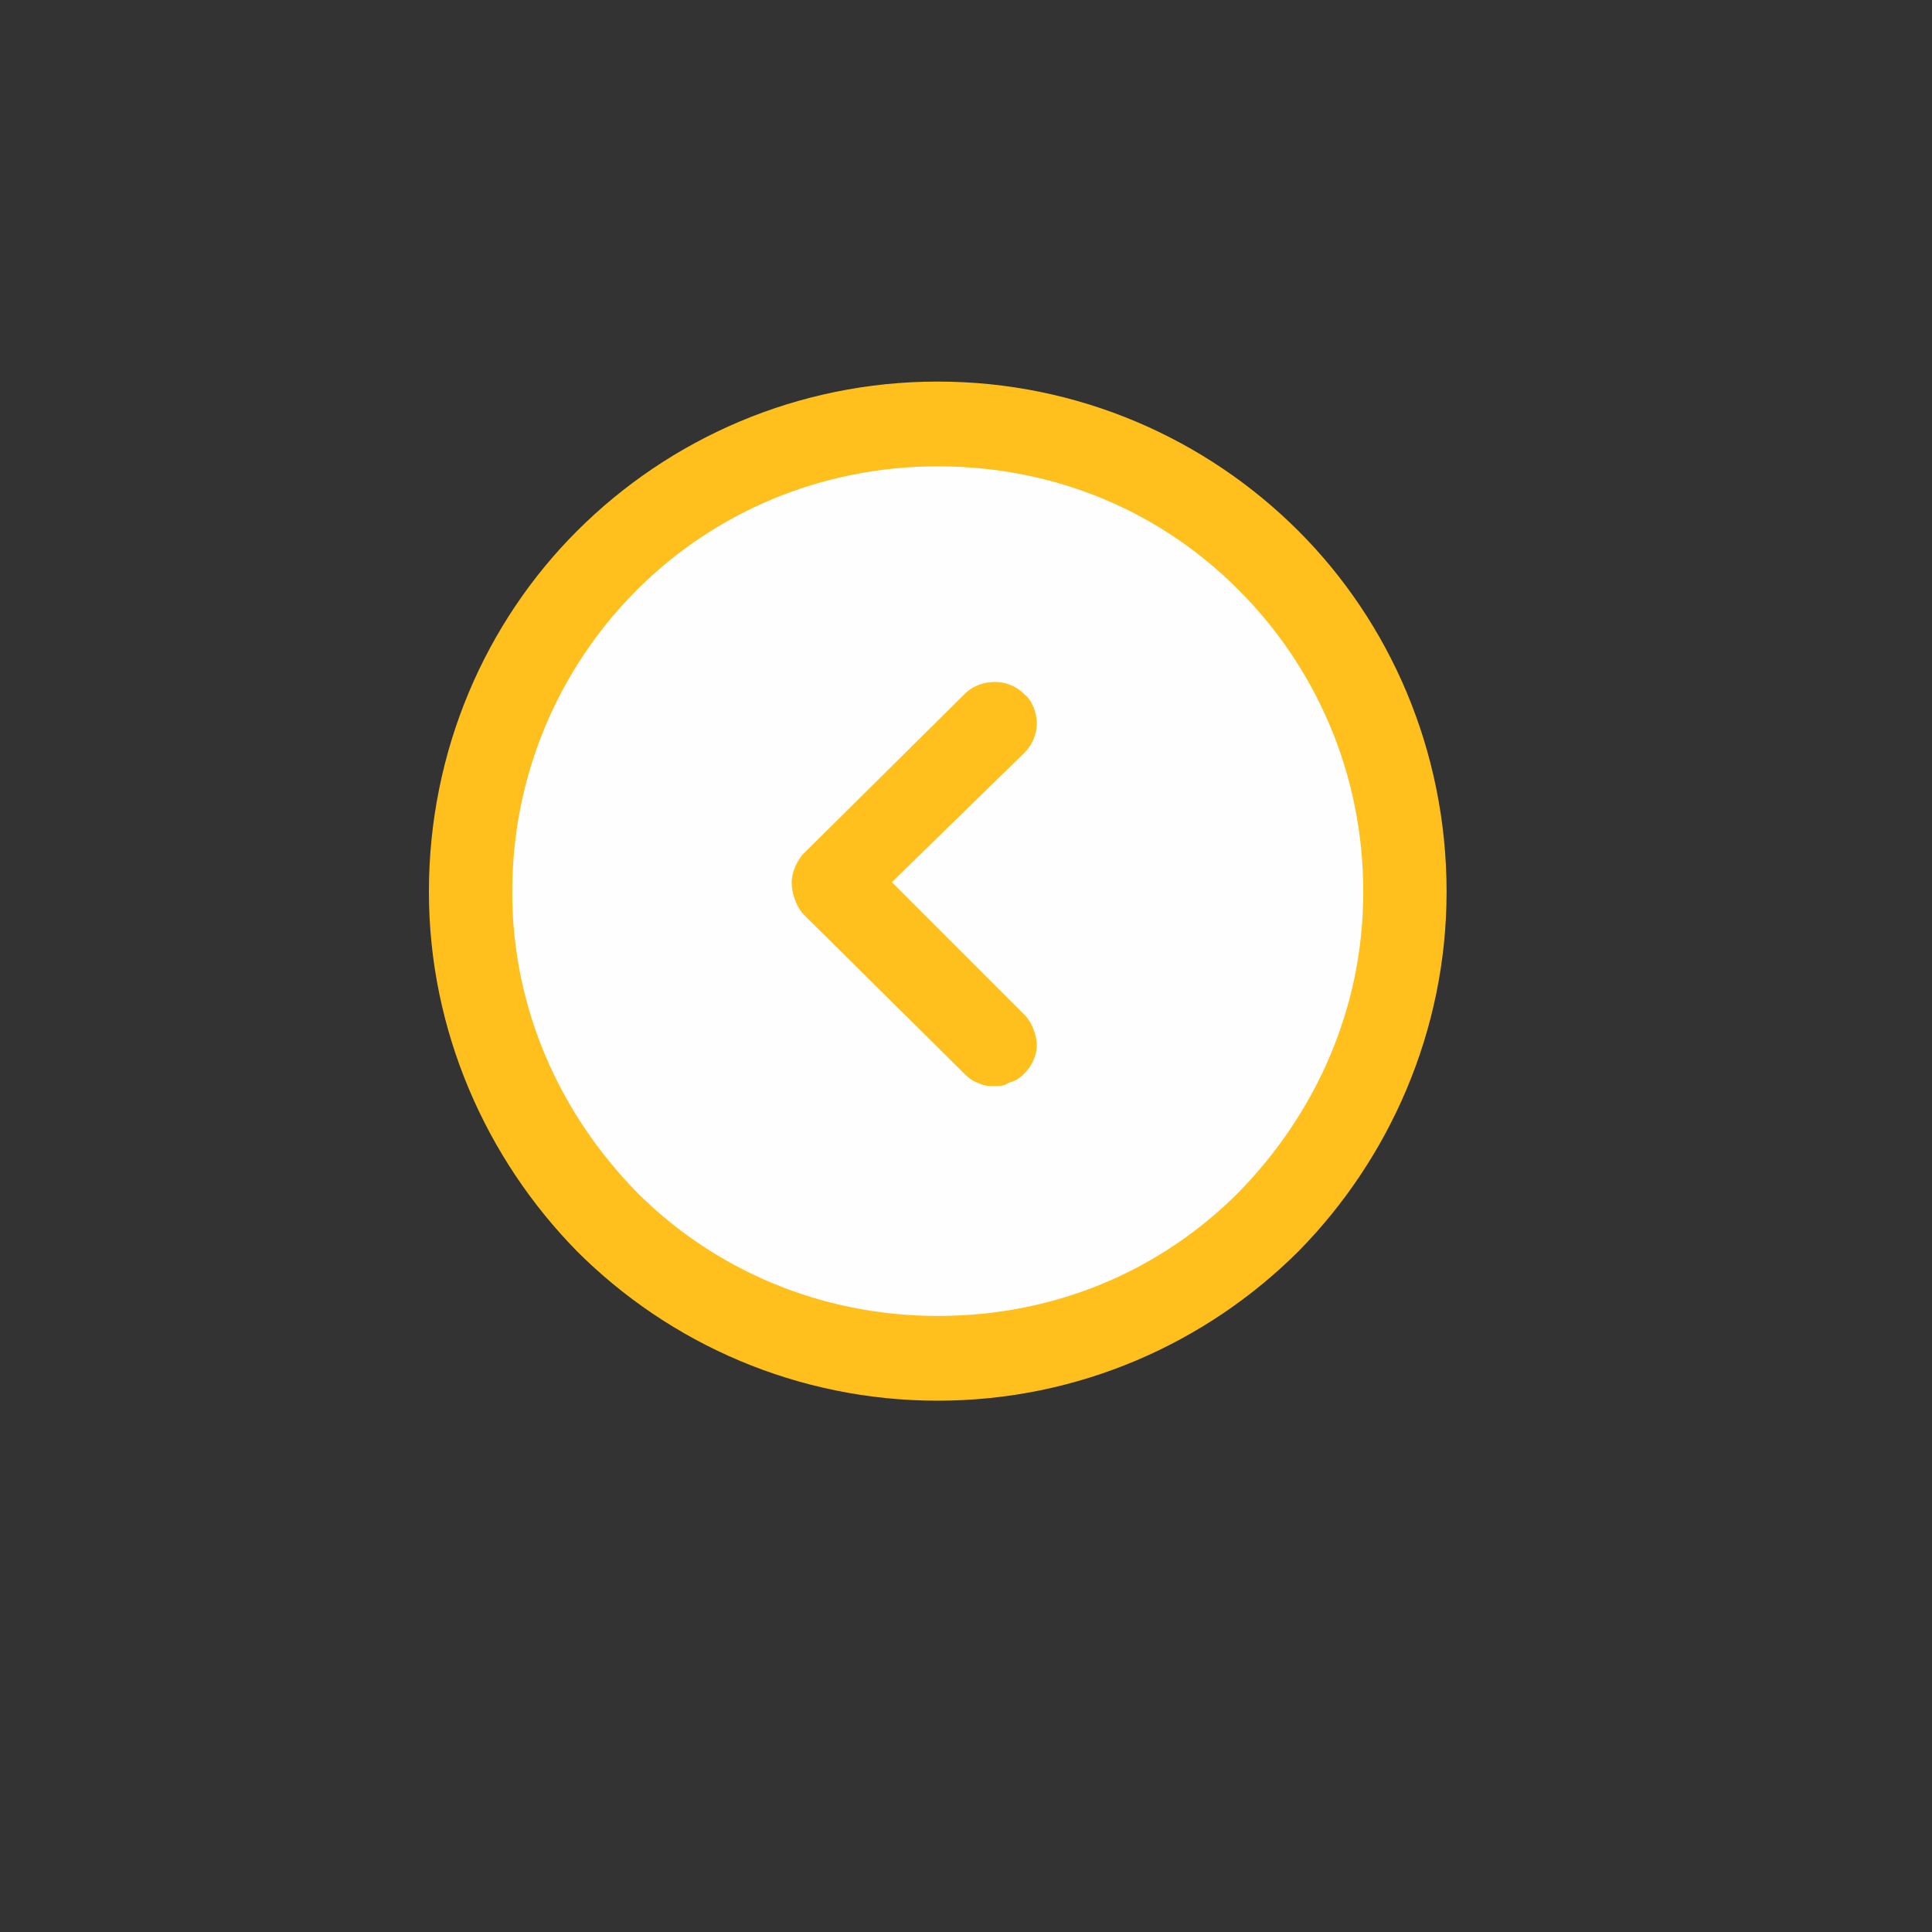 <?xml version="1.0" encoding="utf-8"?>
<!-- Generator: Adobe Illustrator 28.0.0, SVG Export Plug-In . SVG Version: 6.00 Build 0)  -->
<svg version="1.1" xmlns="http://www.w3.org/2000/svg" xmlns:xlink="http://www.w3.org/1999/xlink" x="0px" y="0px"
	 viewBox="0 0 800 800" style="enable-background:new 0 0 800 800;" xml:space="preserve">
<rect x="0" y="0" width="800" height="800" fill="#333333" stroke="none"/>
<style type="text/css">
	.st0{fill-rule:evenodd;clip-rule:evenodd;fill:#FFC01D;}
	.st1{fill-rule:evenodd;clip-rule:evenodd;fill:#FEFEFE;}
</style>
<g id="_x31_0">
	<g>
		<path class="st0" d="M388.3,580c-58.1,0-111.1-23.6-149.4-61.9c-37.6-38.3-61.3-91.3-61.3-148.8c0-58.7,23.6-111.7,61.3-149.4
			c38.3-38.3,91.3-61.9,149.4-61.9c58.1,0,111.1,23.6,149.4,61.9c37.7,37.7,61.3,90.7,61.3,149.4c0,57.5-23.6,110.5-61.3,148.8
			C499.4,556.3,446.4,580,388.3,580L388.3,580z"/>
		<path class="st1" d="M388.3,193.1L388.3,193.1c-48.5,0-92.6,19.2-124.5,51.1c-31.9,31.9-51.7,76-51.7,125.1
			c0,48.5,19.8,91.9,51.7,124.5c31.9,31.9,76,51.1,124.5,51.1c49.2,0,92.6-19.1,124.5-51.1c31.9-32.6,51.7-76,51.7-124.5
			c0-49.2-19.8-93.2-51.7-125.1C480.9,212.2,437.5,193.1,388.3,193.1L388.3,193.1z"/>
		<path class="st0" d="M412,449.7c-2.6,0-4.5,0-7-1.3c-1.9-0.6-3.8-1.9-5.7-3.8l-67-66.4c-2.6-3.2-4.5-8.3-4.5-12.8
			c0-3.8,1.9-8.3,4.5-11.5l67-66.4c3.8-3.8,8.3-5.1,12.8-5.1c3.8,0,8.3,1.3,12.1,5.1c3.2,2.5,5.1,7.6,5.1,12.1
			c0,4.5-1.9,8.9-5.1,12.1l-54.9,53.6l54.9,54.9c3.2,3.2,5.1,8.3,5.1,12.8c0,3.8-1.9,8.3-5.1,11.5c-1.9,1.9-3.8,3.2-6.4,3.8
			C415.8,449.7,413.9,449.7,412,449.7L412,449.7z"/>
	</g>
</g>
<g id="Layer_1">
</g>
</svg>
